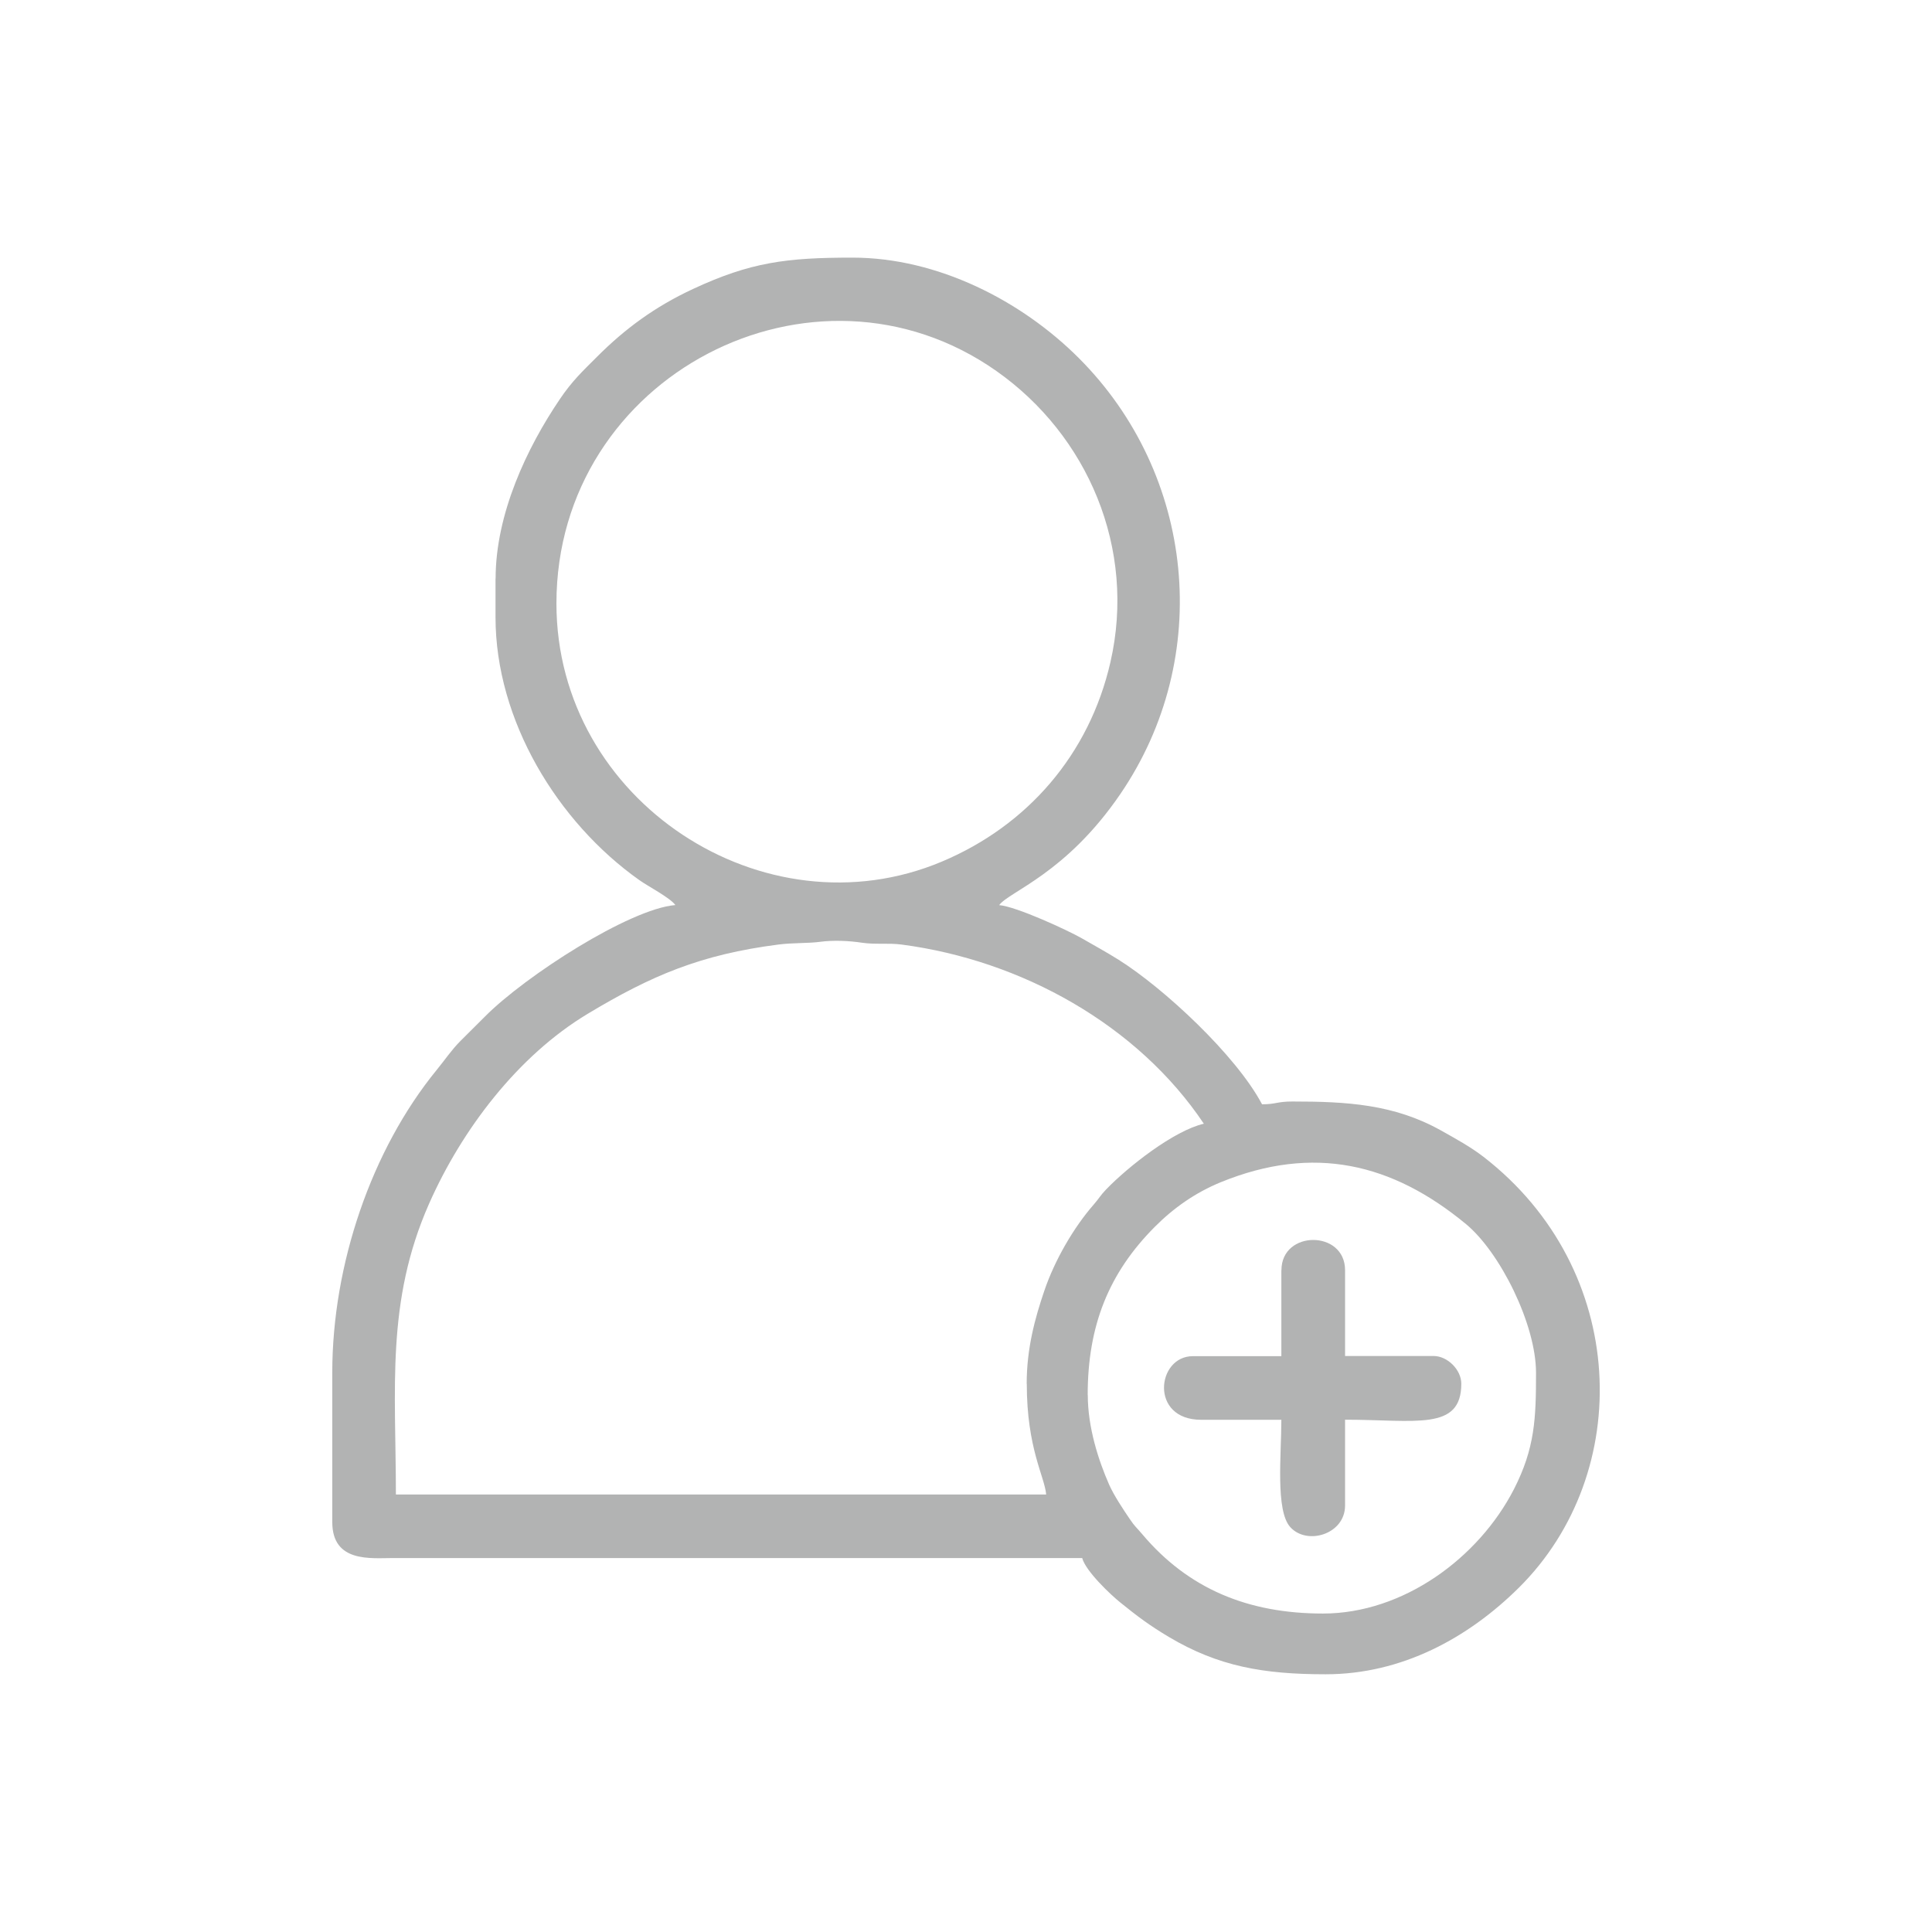 <?xml version="1.0" encoding="UTF-8"?>
<!DOCTYPE svg PUBLIC "-//W3C//DTD SVG 1.1//EN" "http://www.w3.org/Graphics/SVG/1.1/DTD/svg11.dtd">
<!-- Creator: CorelDRAW -->
<svg xmlns="http://www.w3.org/2000/svg" xml:space="preserve" width="16.07mm" height="16.07mm" version="1.1" style="shape-rendering:geometricPrecision; text-rendering:geometricPrecision; image-rendering:optimizeQuality; fill-rule:evenodd; clip-rule:evenodd"
viewBox="0 0 221.07 221.07"
 xmlns:xlink="http://www.w3.org/1999/xlink"
 xmlns:xodm="http://www.corel.com/coreldraw/odm/2003">
 <defs>
  <style type="text/css">
   <![CDATA[
    .fil1 {fill:none}
    .fil0 {fill:#B2B3B3}
   ]]>
  </style>
 </defs>
 <g id="PowerClip_x0020_Contents">
  <g id="_2099482346080">
   <g>
    <path class="fil0" d="M124.46 159.61c0,-7.92 2.41,-13.94 7.68,-19.23 2.15,-2.16 4.63,-3.91 7.56,-5.11 10.6,-4.32 19.61,-2.18 28.05,4.8 3.89,3.22 8.01,11.46 8.01,17.01 0,5.21 -0.12,8.61 -2.52,13.31 -4.05,7.89 -12.68,14.24 -21.86,14.24 -8.55,0 -15.39,-2.81 -20.68,-9.08 -0.67,-0.8 -0.81,-0.82 -1.43,-1.74 -0.76,-1.12 -1.81,-2.69 -2.37,-3.96 -1.19,-2.72 -2.43,-6.48 -2.43,-10.23zm-6.97 -1.27c0,7.4 2.04,10.6 2.22,12.67l-74.41 0c0,-12.13 -1.16,-22.04 3.79,-33.26 3.74,-8.47 10.15,-16.93 18.15,-21.74 7.32,-4.4 12.95,-6.79 21.83,-7.93 1.6,-0.21 3.42,-0.13 4.75,-0.31 1.54,-0.21 3.37,-0.12 4.8,0.1 1.55,0.23 3.01,0.01 4.54,0.21 13.76,1.8 27.04,9.22 34.59,20.5 -3.43,0.8 -8.65,4.9 -11.17,7.51 -0.7,0.73 -0.8,1.02 -1.43,1.74 -2.29,2.62 -4.46,6.35 -5.65,9.86 -1.07,3.14 -2.02,6.59 -2.02,10.65zm-53.82 -89.29c0,-26.12 29.48,-41.27 50.34,-26.6 10.46,7.36 16.03,20.31 13.05,33.32 -2.41,10.53 -9.47,18.69 -19.29,22.82 -20.32,8.55 -44.1,-6.91 -44.1,-29.54zm-6.97 -2.85l0 4.43c0,11.79 7.08,23.44 16.46,30.08 1.06,0.75 3.48,1.99 4.12,2.85 -5.27,0.44 -17.19,8.13 -21.77,12.74 -1.02,1.03 -1.84,1.82 -2.85,2.84 -1.02,1.03 -1.76,2.15 -2.71,3.31 -7.44,9.11 -11.93,22.25 -11.93,34.61l0 17.1c0,4.68 4.43,4.12 6.97,4.12l78.84 0c0.4,1.5 3.24,4.19 4.39,5.11 1.93,1.56 3.31,2.6 5.56,3.94 5.63,3.34 10.77,4.25 17.91,4.25 8.71,0 16.29,-4.15 22.09,-9.89 13.27,-13.15 12.62,-36.44 -4.03,-49.32 -1.45,-1.12 -3.14,-2.05 -4.89,-3.03 -5.36,-2.99 -10.76,-3.3 -16.97,-3.3 -1.76,0 -1.88,0.32 -3.48,0.32 -2.98,-5.62 -11.22,-13.27 -16.4,-16.53 -1.4,-0.88 -2.83,-1.66 -4.2,-2.45 -1.56,-0.9 -7.5,-3.65 -9.48,-3.81 1.15,-1.57 7.64,-3.58 13.87,-12.72 10.7,-15.69 8.53,-36.59 -4.77,-49.89 -6.52,-6.52 -16.11,-11.48 -25.88,-11.48 -7.53,0 -11.65,0.51 -18.26,3.59 -4.36,2.03 -7.77,4.55 -10.95,7.73 -1.75,1.75 -2.87,2.79 -4.29,4.89 -3.74,5.52 -7.34,13.09 -7.34,20.52z"/>
    <path class="fil0" d="M146.62 145.36l0 9.82 -10.13 0c-4.14,0 -4.97,7.28 0.95,7.28l9.18 0c0,3.98 -0.69,10.39 1.02,12.28 1.91,2.12 6.27,0.83 6.27,-2.47l0 -9.82c8.1,0 13.3,1.32 13.3,-4.12 0,-1.59 -1.58,-3.17 -3.17,-3.17l-10.13 0 0 -9.82c0,-4.61 -7.28,-4.61 -7.28,0z"/>
   </g>
   <rect class="fil1" x="-0" y="-0" width="221.07" height="221.07"/>
  </g>
 </g>
</svg>
